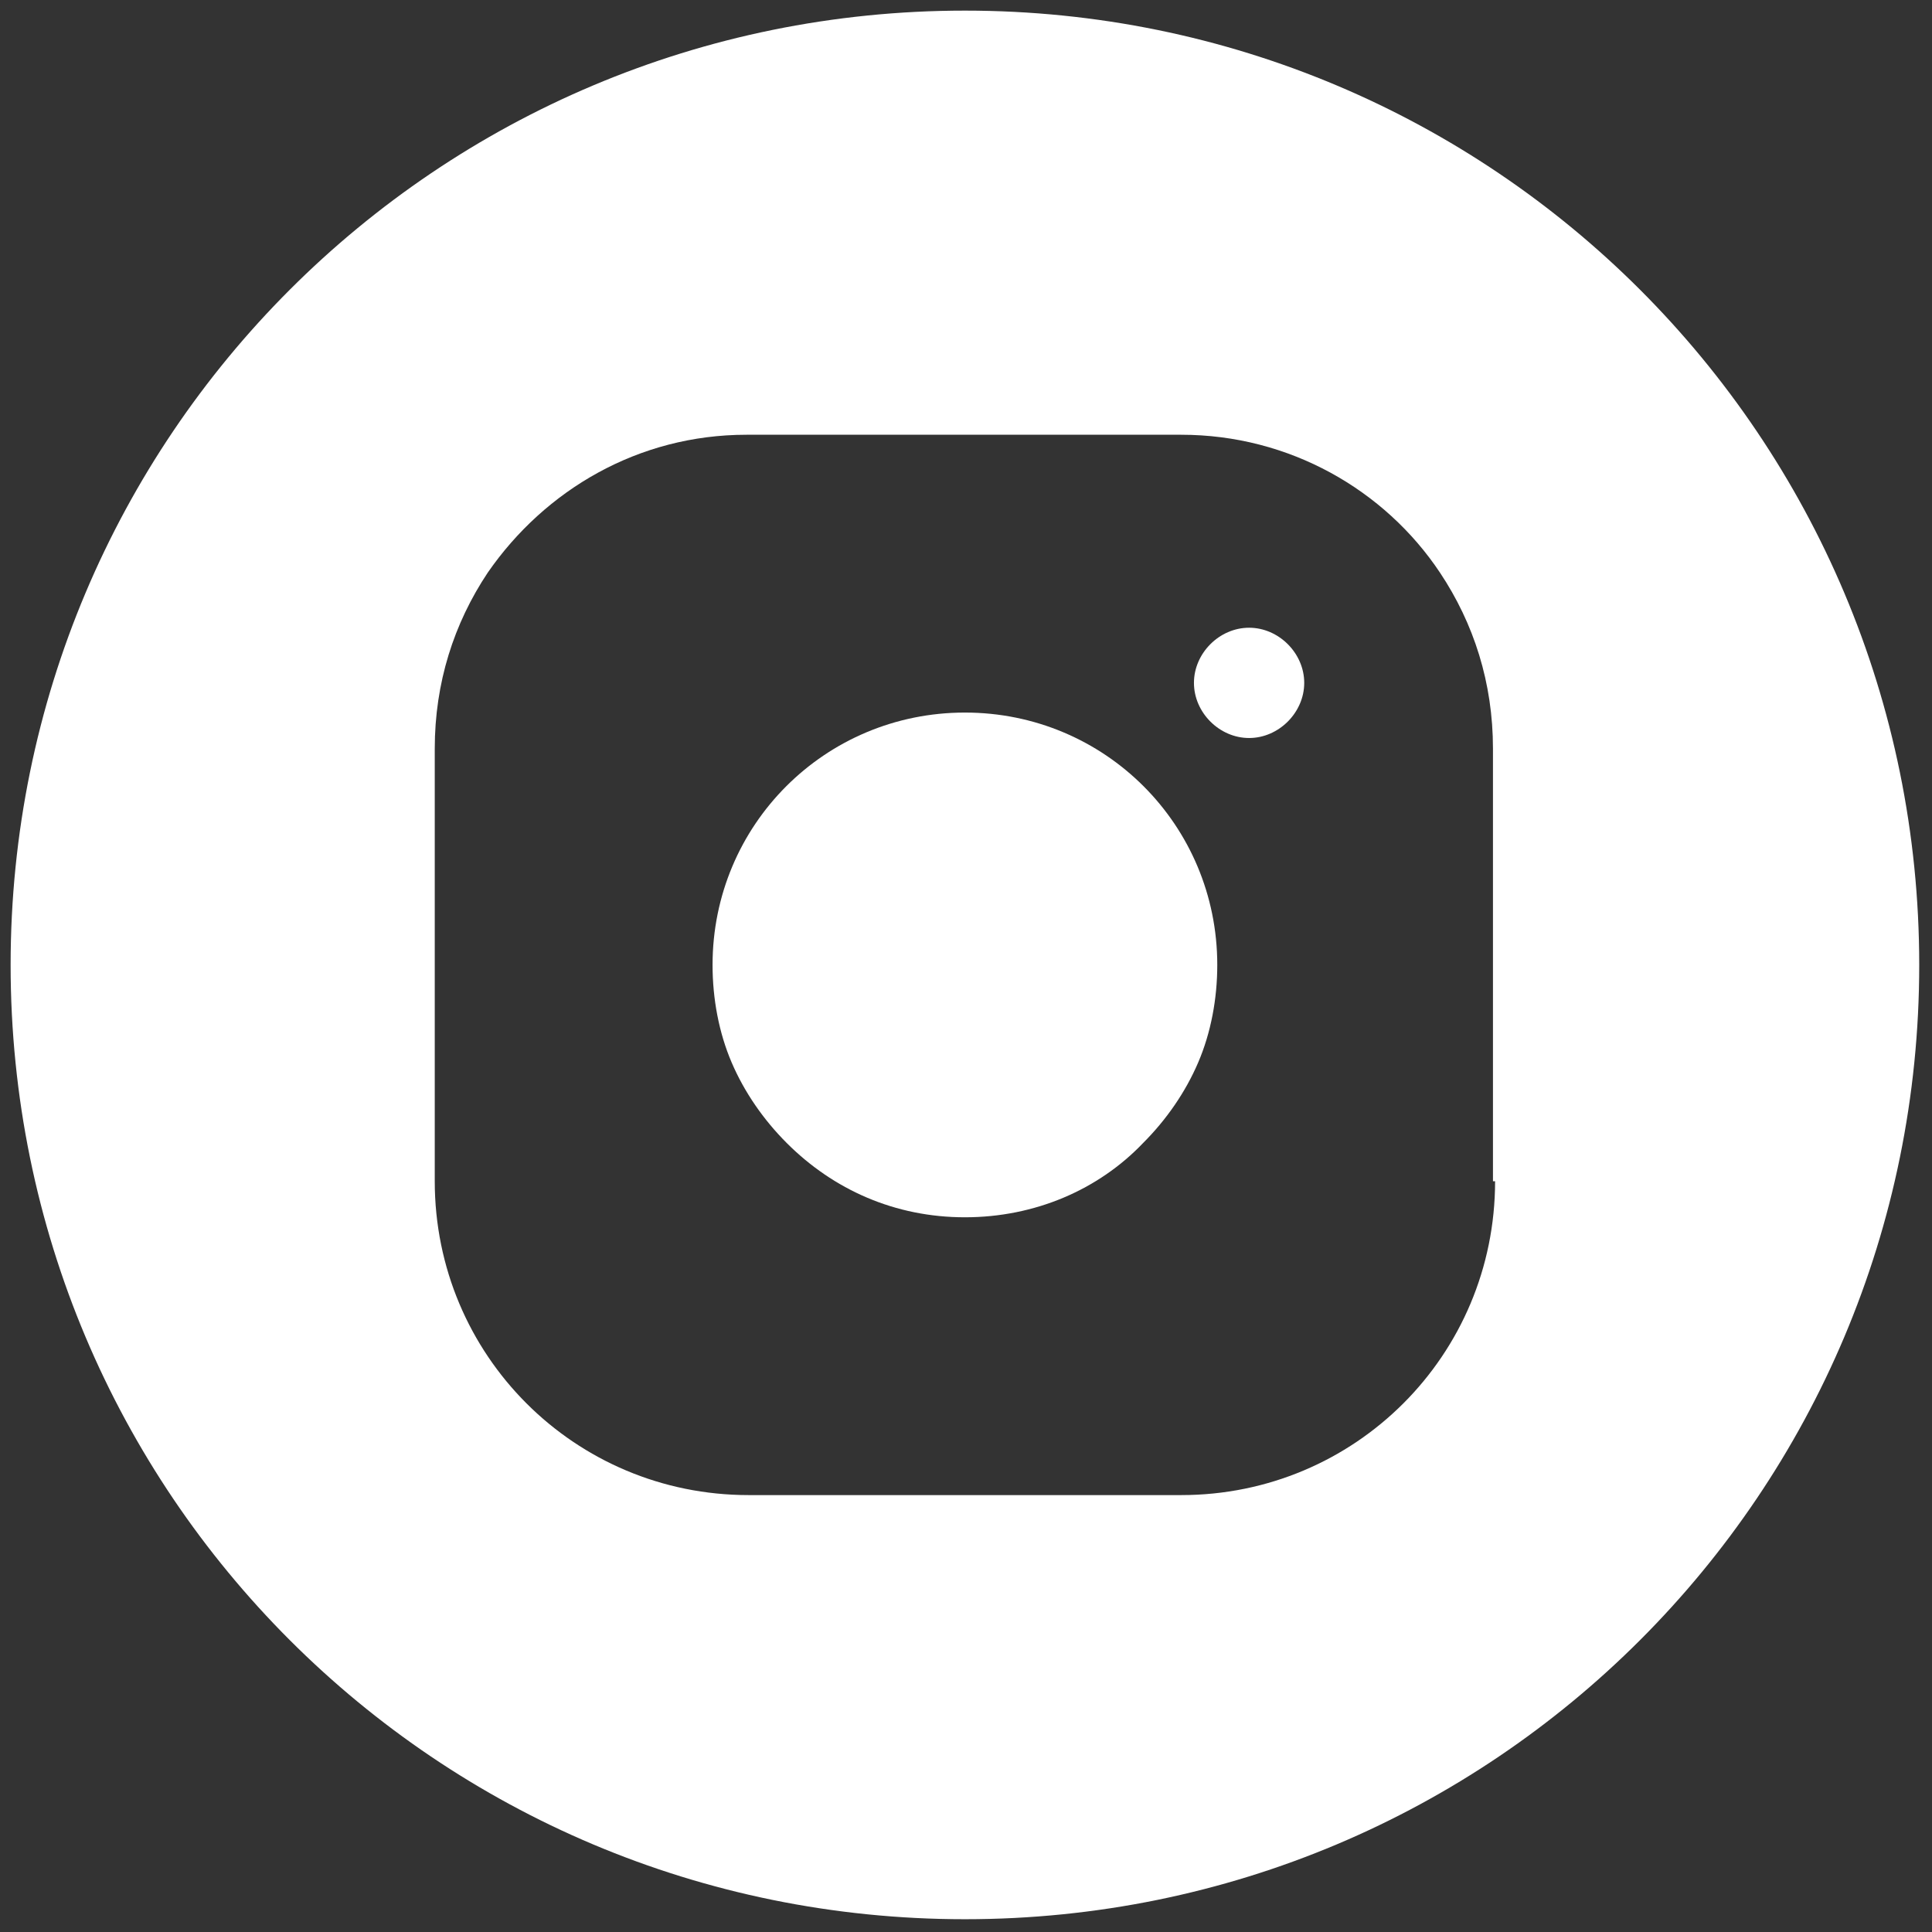 <?xml version="1.0" encoding="utf-8"?>
<!-- Generator: Adobe Illustrator 25.4.1, SVG Export Plug-In . SVG Version: 6.00 Build 0)  -->
<svg version="1.1" id="Capa_1" xmlns="http://www.w3.org/2000/svg" xmlns:xlink="http://www.w3.org/1999/xlink" x="0px" y="0px"
	 viewBox="0 0 256 256" style="enable-background:new 0 0 256 256;" xml:space="preserve">
<rect x="0" y="0" width="256" height="256" fill="#333333" stroke="none"/>
<style type="text/css">
	.st0{fill:#FFFFFF;}
</style>
<g transform="translate(1.407 1.407) scale(2.81 2.81)">
	<path class="st0" d="M61,31.7c0-1.4-1.2-2.6-2.6-2.6s-2.6,1.2-2.6,2.6s1.2,2.6,2.6,2.6C59.8,34.3,61,33.1,61,31.7z"/>
	<path class="st0" d="M45,33.1c-6.6,0-11.9,5.3-11.9,11.9c0,1.6,0.3,3.2,0.9,4.6s1.5,2.7,2.6,3.8c2.2,2.2,5.1,3.5,8.4,3.5
		s6.3-1.3,8.4-3.5c1.1-1.1,2-2.4,2.6-3.8c0.6-1.4,0.9-3,0.9-4.6C56.9,38.4,51.6,33.1,45,33.1z"/>
	<path class="st0" d="M45,0C20.1,0,0,20.1,0,45s20.1,45,45,45s45-20.1,45-45S69.9,0,45,0z M70,55.2C70,63.4,63.4,70,55.2,70H34.8
		C26.6,70,20,63.4,20,55.2V34.8c0-3.1,0.9-5.9,2.5-8.3c2.7-3.9,7.1-6.5,12.2-6.5h20.5c5.1,0,9.6,2.6,12.2,6.5
		c1.6,2.4,2.5,5.2,2.5,8.3V55.2z"/>
</g>
</svg>
